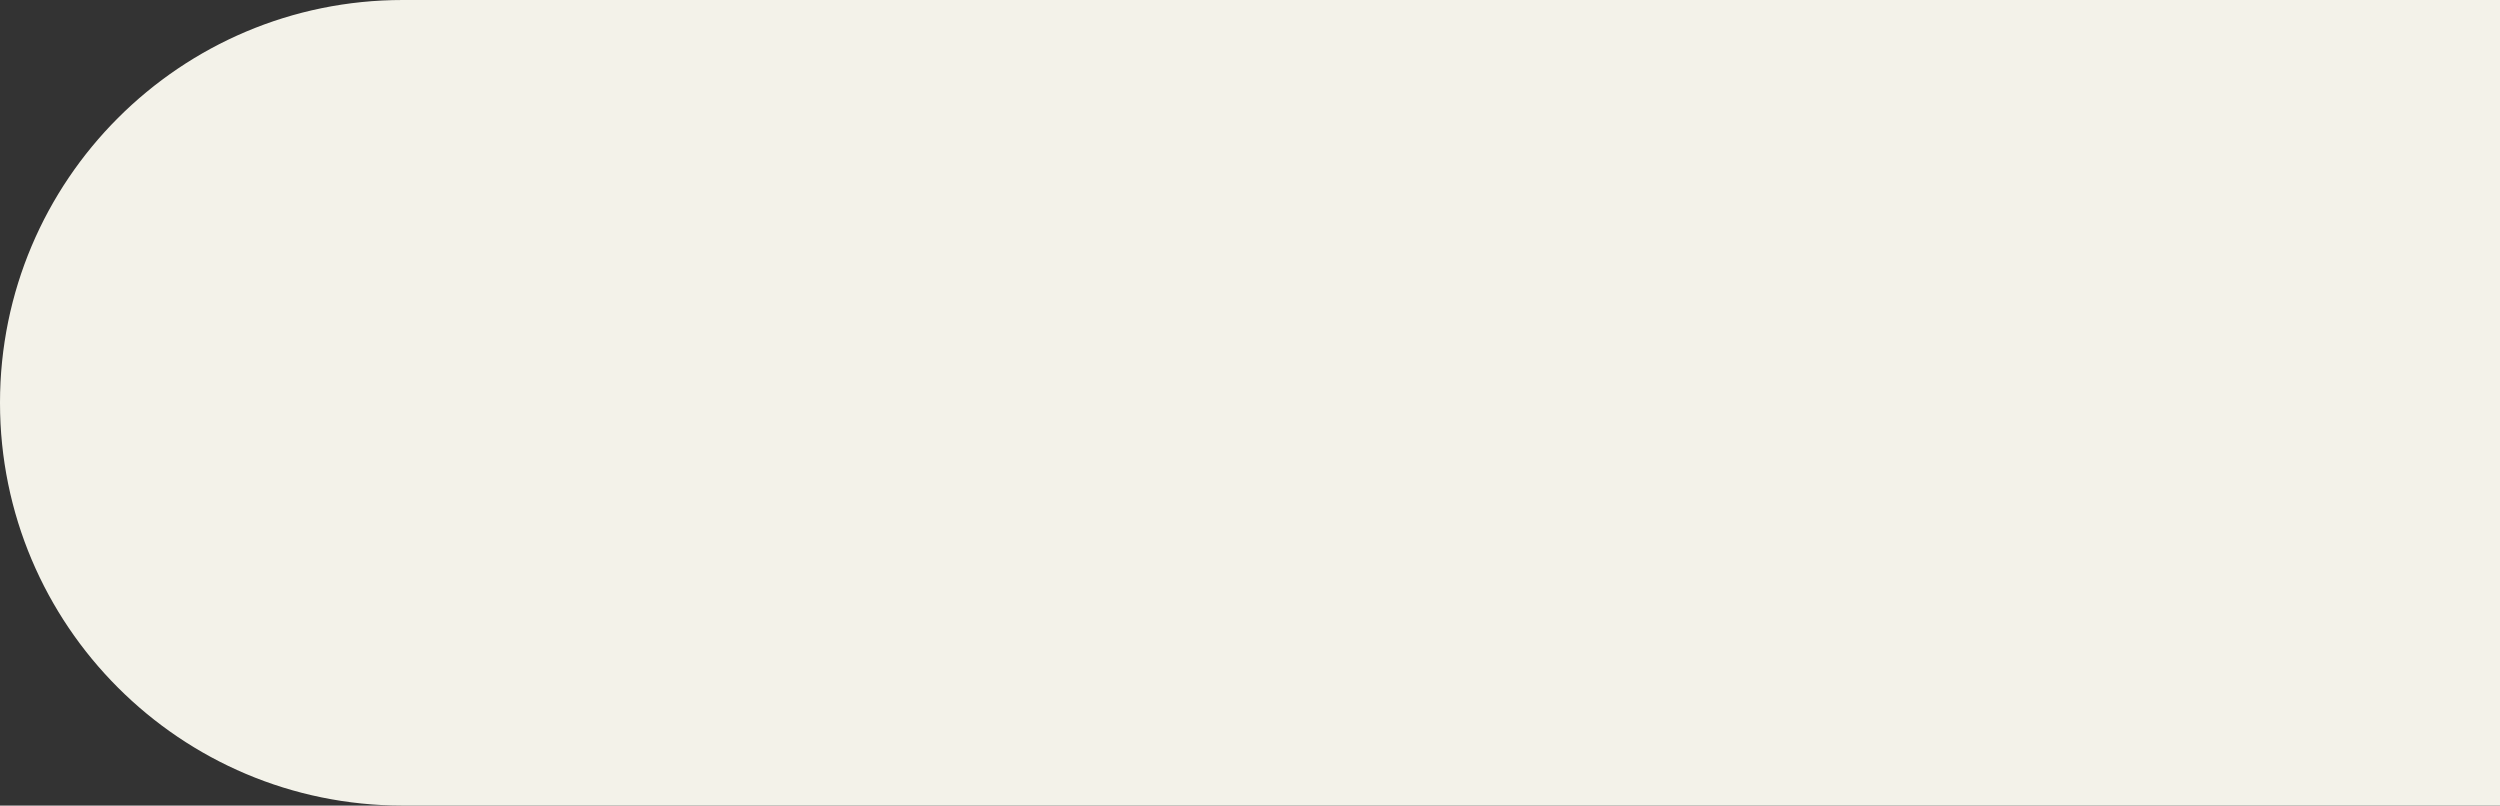 <?xml version="1.0" encoding="UTF-8"?> <svg xmlns="http://www.w3.org/2000/svg" width="931" height="300" viewBox="0 0 931 300" fill="none"><rect x="0" y="0" width="931" height="300" fill="#333333" stroke="none"/> <path fill-rule="evenodd" clip-rule="evenodd" d="M150 0H931V300H150C67.157 300 0 232.843 0 150C0 67.157 67.157 0 150 0Z" fill="#F3F2E9"></path> </svg> 